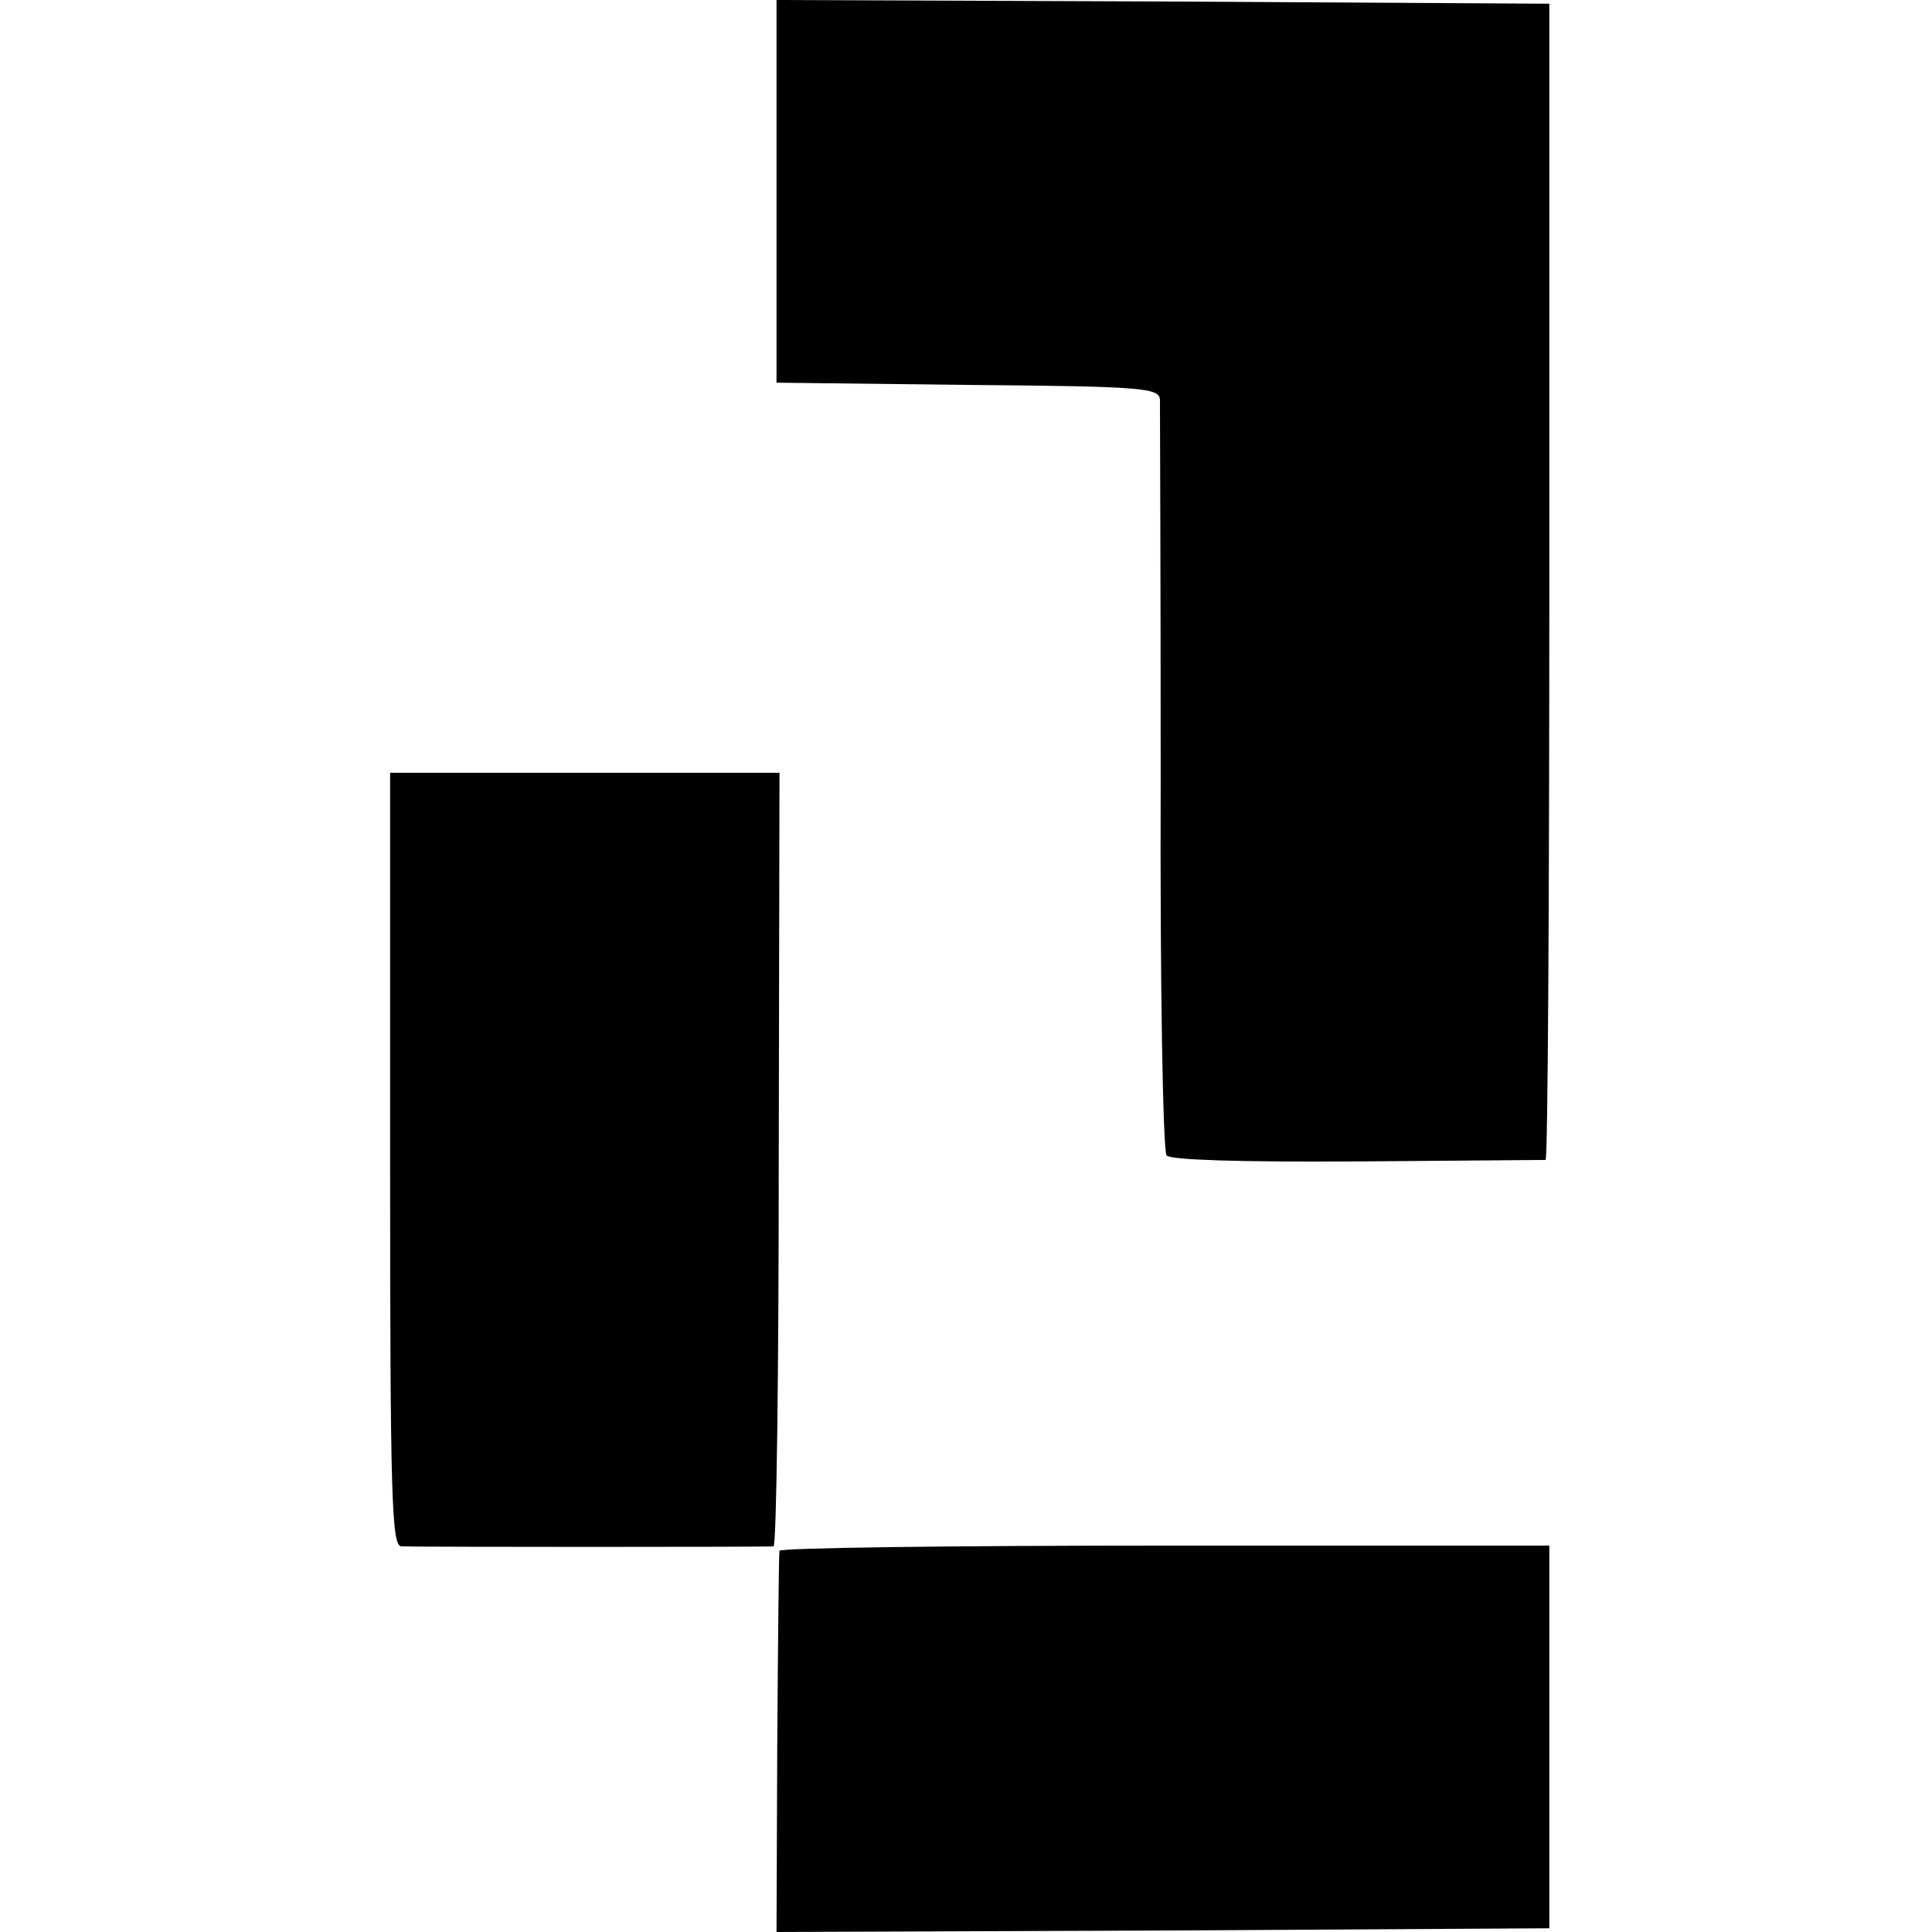 <?xml version="1.0" standalone="no"?>
<!DOCTYPE svg PUBLIC "-//W3C//DTD SVG 20010904//EN"
 "http://www.w3.org/TR/2001/REC-SVG-20010904/DTD/svg10.dtd">
<svg version="1.0" xmlns="http://www.w3.org/2000/svg"
 width="260pt" height="260pt" viewBox="0 0 260 260"
 preserveAspectRatio="xMidYMid meet">
<g transform="translate(0,260) scale(0.1,-0.1)"
fill="#000000" stroke="none">
<path d="M1045 2343 l0 -258 258 -3 c236 -2 257 -4 258 -20 0 -9 1 -240 1
-512 -1 -272 3 -499 8 -505 5 -6 98 -9 257 -8 136 1 250 2 253 2 3 1 5 351 5
779 l0 777 -520 3 -520 2 0 -257z"/>
<path d="M525 1040 c0 -455 2 -520 15 -521 19 -1 493 -1 501 0 4 1 7 235 7
521 l1 520 -262 0 -262 0 0 -520z"/>
<path d="M1049 513 c-1 -5 -2 -122 -3 -261 l-1 -252 520 2 520 3 0 258 0 257
-517 0 c-285 0 -519 -3 -519 -7z"/>
</g>
</svg>
